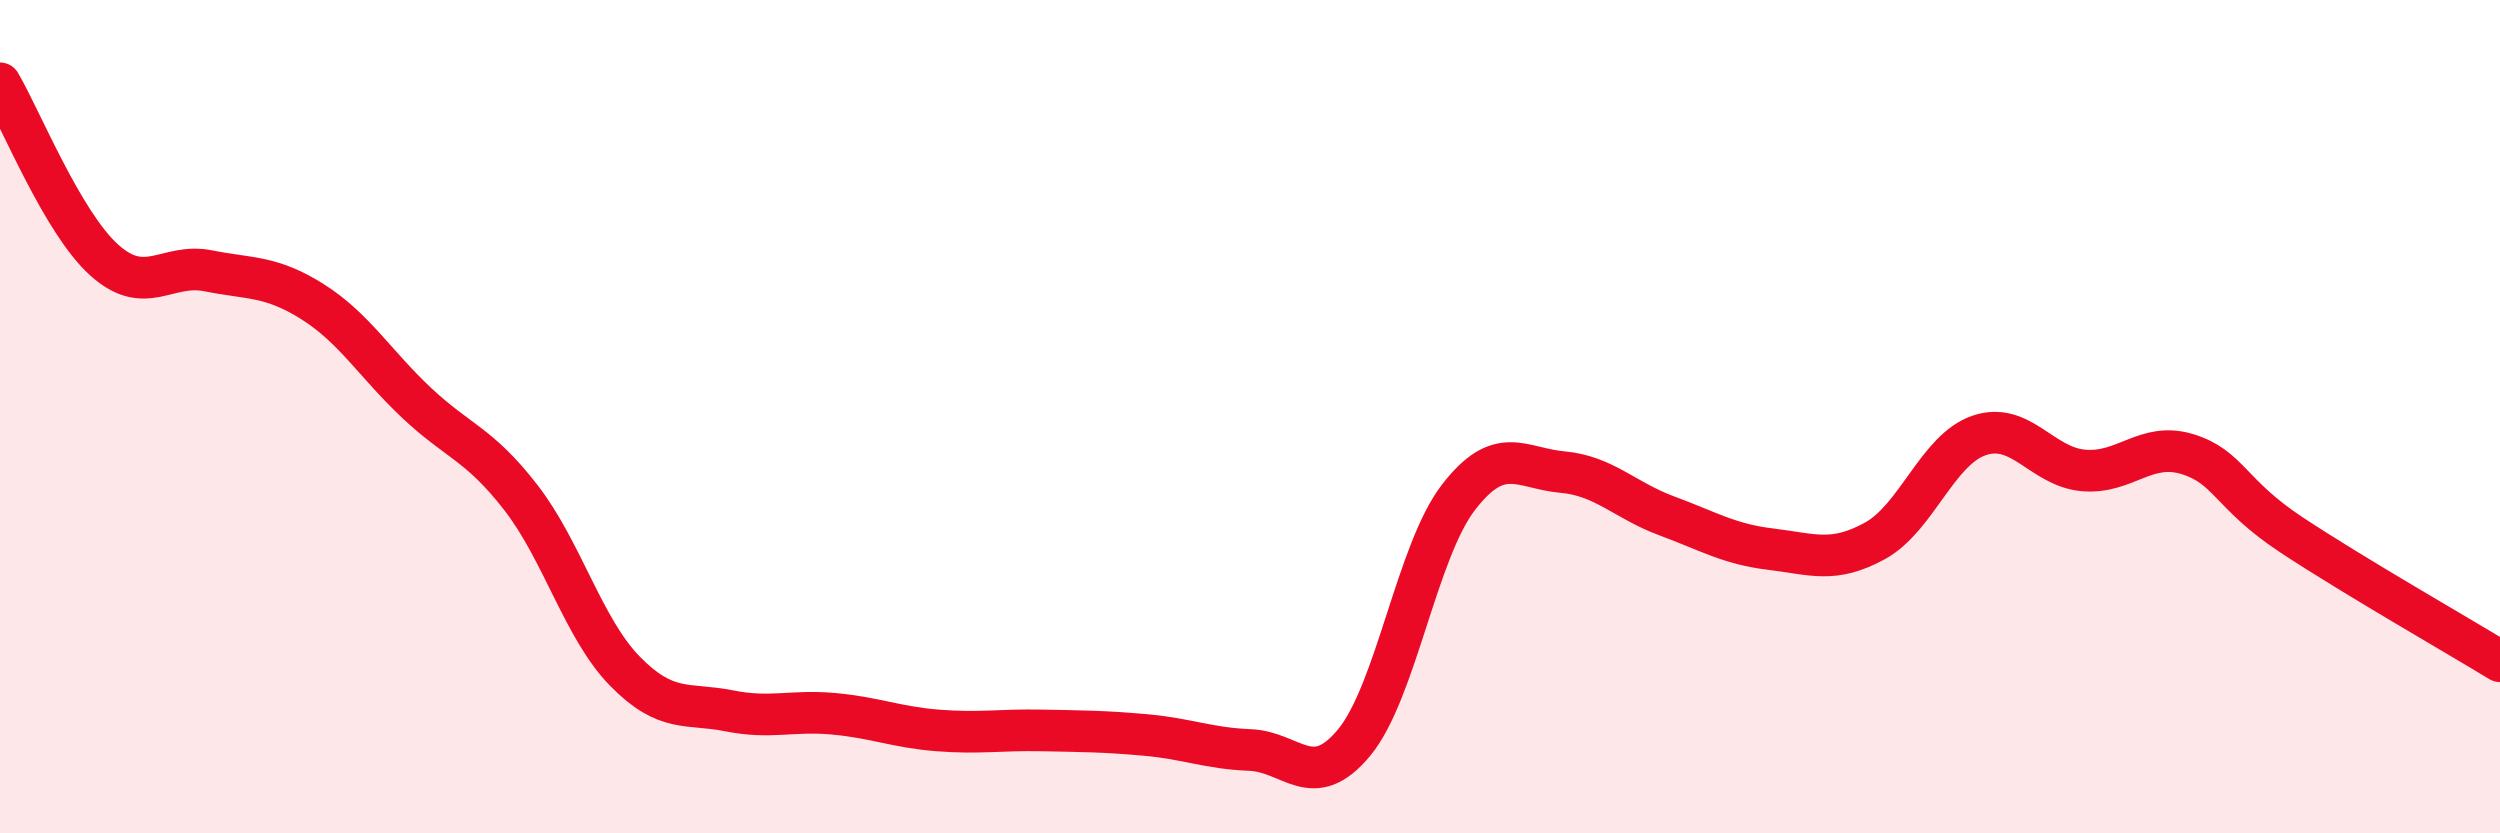 
    <svg width="60" height="20" viewBox="0 0 60 20" xmlns="http://www.w3.org/2000/svg">
      <path
        d="M 0,2 C 0.5,2.85 1.5,5.34 2.5,6.24 C 3.5,7.14 4,6.3 5,6.5 C 6,6.7 6.5,6.61 7.5,7.24 C 8.5,7.87 9,8.73 10,9.67 C 11,10.61 11.5,10.65 12.5,11.94 C 13.5,13.23 14,15.09 15,16.11 C 16,17.13 16.5,16.86 17.5,17.06 C 18.5,17.26 19,17.04 20,17.13 C 21,17.22 21.5,17.45 22.5,17.53 C 23.5,17.61 24,17.51 25,17.53 C 26,17.55 26.5,17.55 27.5,17.64 C 28.5,17.73 29,17.96 30,18 C 31,18.04 31.5,19.03 32.5,17.82 C 33.5,16.61 34,13.24 35,11.94 C 36,10.64 36.5,11.24 37.5,11.33 C 38.5,11.42 39,12.01 40,12.38 C 41,12.75 41.5,13.06 42.5,13.18 C 43.5,13.3 44,13.53 45,12.98 C 46,12.43 46.5,10.79 47.5,10.45 C 48.5,10.11 49,11.2 50,11.29 C 51,11.38 51.5,10.59 52.5,10.9 C 53.5,11.21 53.5,11.85 55,12.84 C 56.5,13.83 59,15.26 60,15.87L60 20L0 20Z"
        fill="#EB0A25"
        opacity="0.1"
        stroke-linecap="round"
        stroke-linejoin="round"
      />
      <path
        d="M 0,2 C 0.5,2.85 1.5,5.34 2.5,6.24 C 3.5,7.14 4,6.3 5,6.5 C 6,6.7 6.5,6.61 7.5,7.24 C 8.5,7.87 9,8.73 10,9.67 C 11,10.61 11.5,10.65 12.5,11.94 C 13.5,13.23 14,15.09 15,16.11 C 16,17.13 16.5,16.86 17.5,17.06 C 18.5,17.26 19,17.04 20,17.13 C 21,17.22 21.5,17.45 22.5,17.53 C 23.5,17.61 24,17.51 25,17.53 C 26,17.55 26.5,17.55 27.5,17.64 C 28.5,17.73 29,17.96 30,18 C 31,18.04 31.5,19.03 32.5,17.82 C 33.5,16.61 34,13.24 35,11.94 C 36,10.64 36.5,11.24 37.5,11.33 C 38.5,11.42 39,12.01 40,12.38 C 41,12.75 41.5,13.06 42.5,13.18 C 43.5,13.3 44,13.53 45,12.98 C 46,12.43 46.5,10.79 47.5,10.45 C 48.5,10.11 49,11.2 50,11.29 C 51,11.38 51.5,10.59 52.5,10.9 C 53.5,11.21 53.5,11.85 55,12.84 C 56.5,13.83 59,15.26 60,15.87"
        stroke="#EB0A25"
        stroke-width="1"
        fill="none"
        stroke-linecap="round"
        stroke-linejoin="round"
      />
    </svg>
  